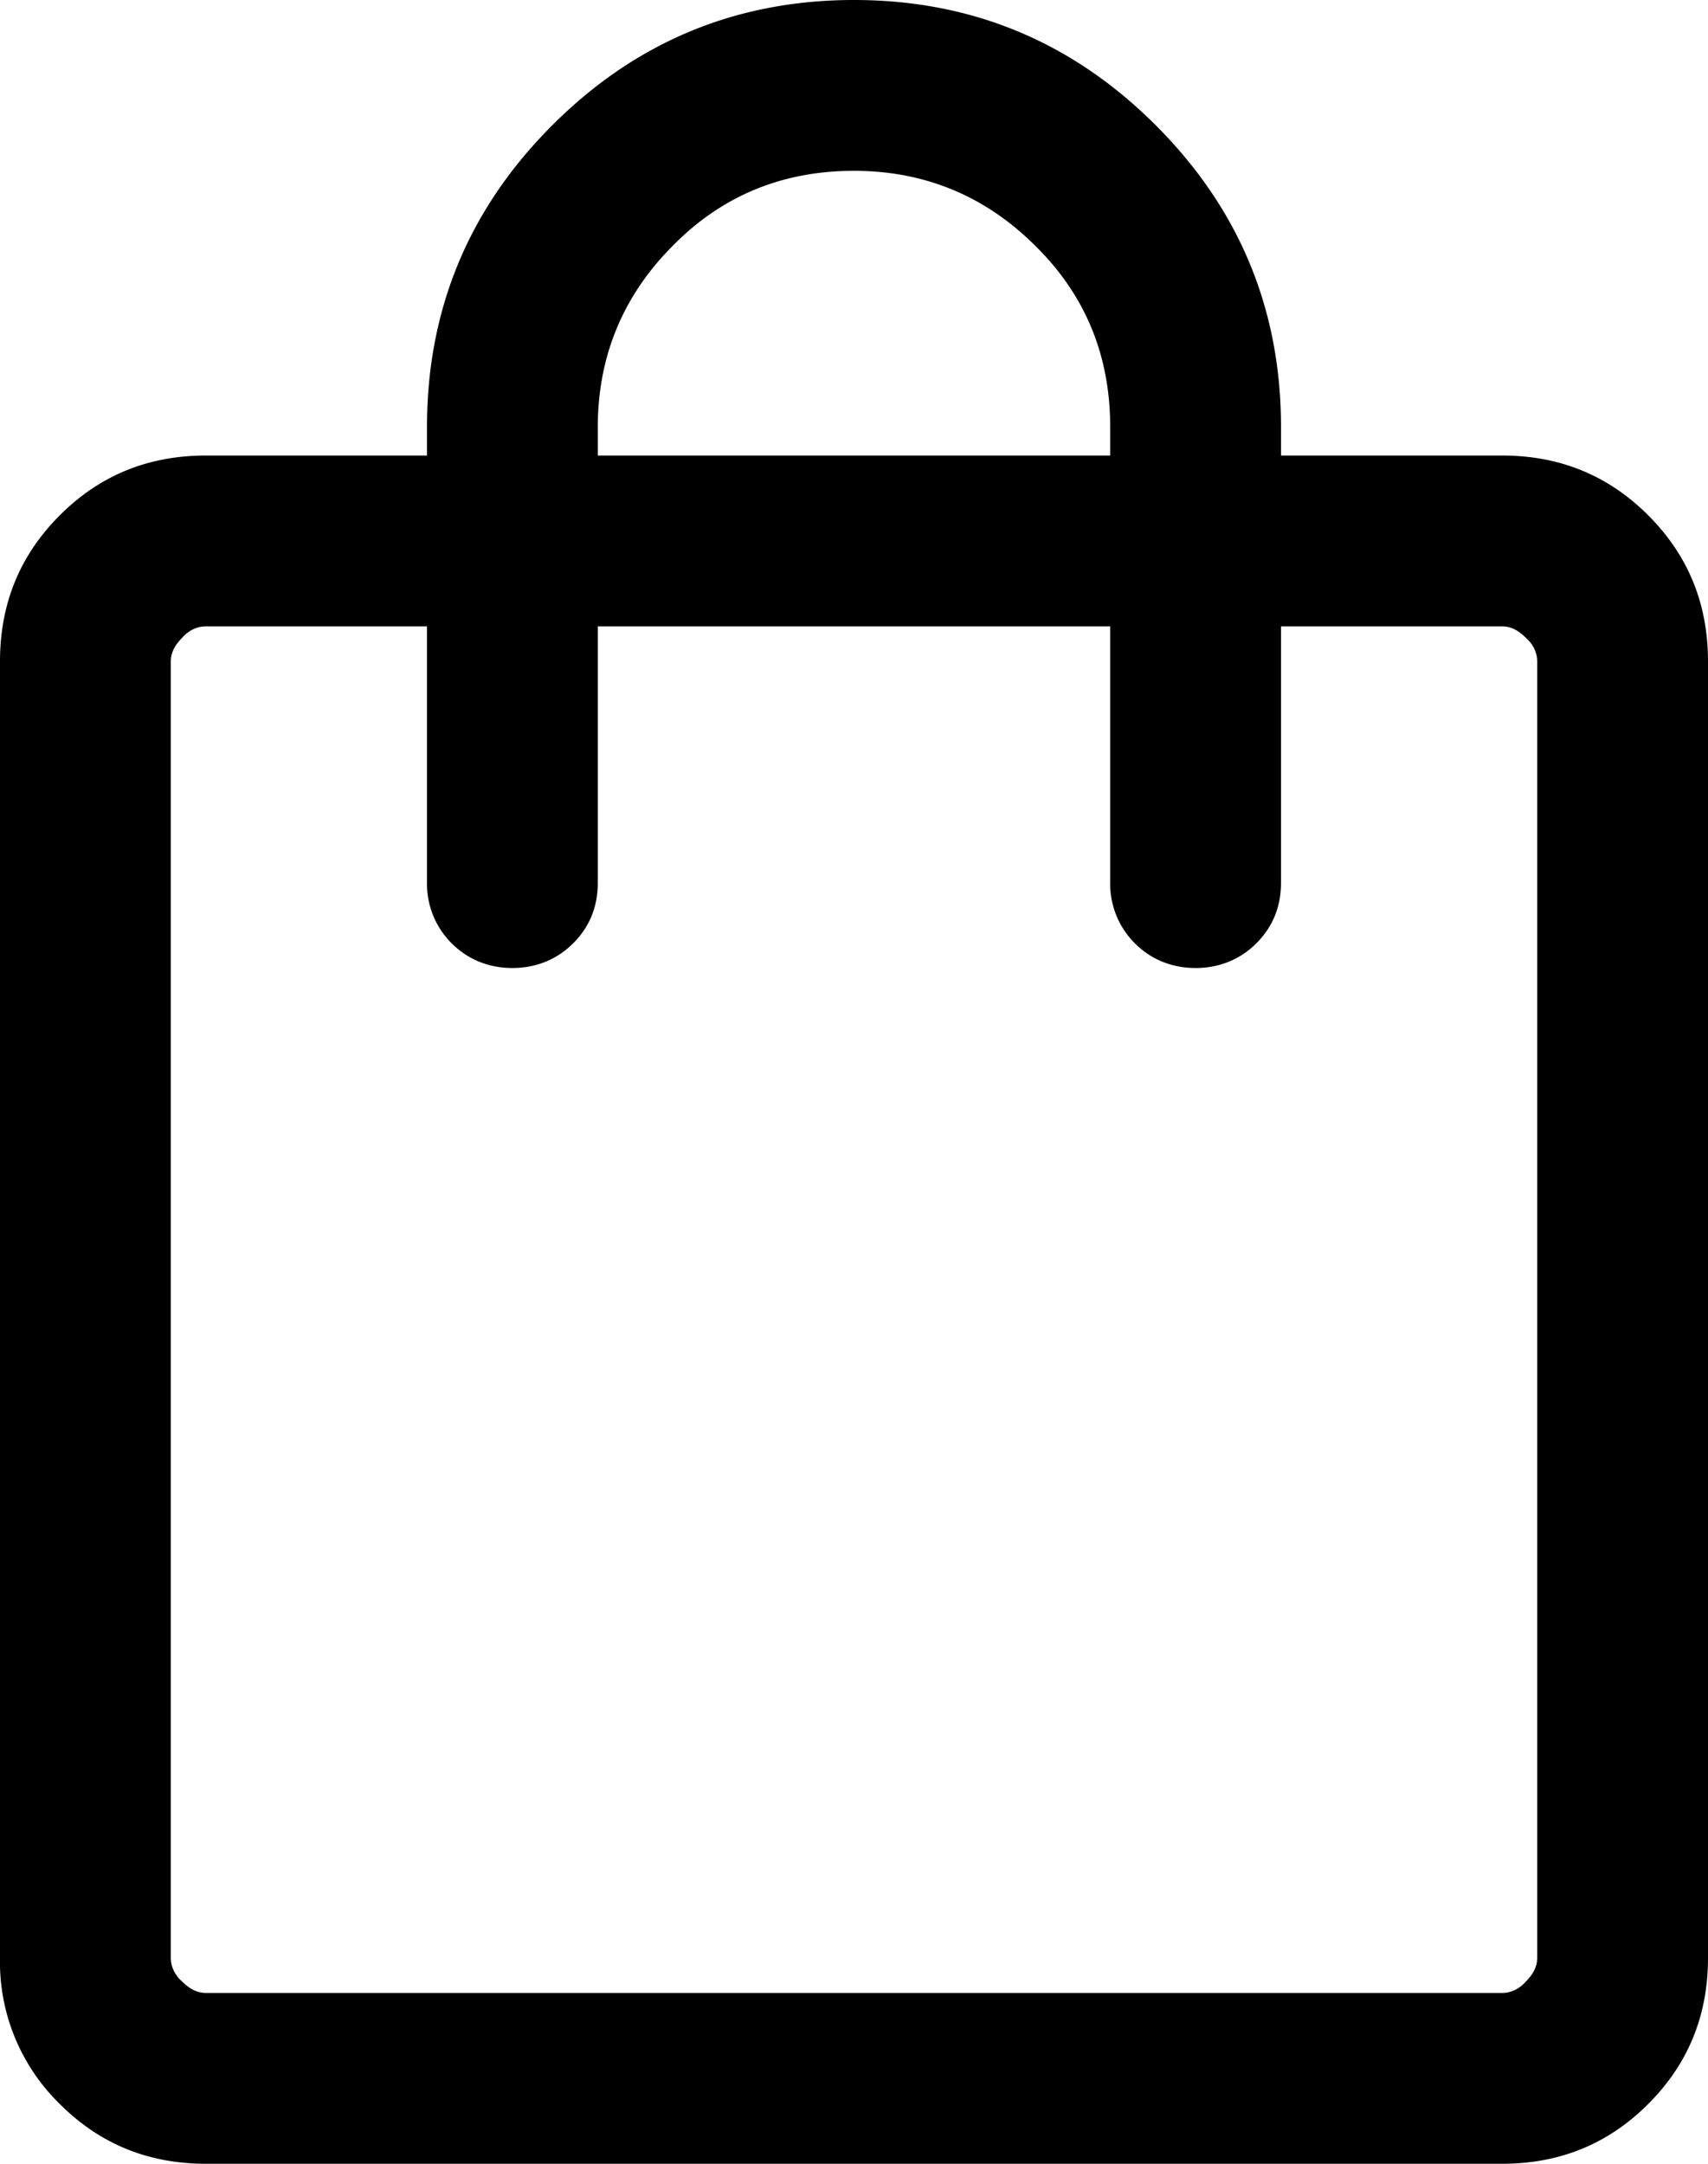 <svg xmlns="http://www.w3.org/2000/svg" viewBox="0 0 18 22.8"><path d="M2.17 22.8c-.61 0-1.12-.21-1.54-.63A2.09 2.09 0 0 1 0 20.63V6.97c0-.61.21-1.12.63-1.54.42-.42.93-.63 1.54-.63H4.5v-.3c0-1.24.44-2.3 1.32-3.18C6.7.44 7.76 0 9 0s2.3.44 3.18 1.32c.88.88 1.32 1.94 1.32 3.18v.3h2.33c.61 0 1.12.21 1.54.63s.63.93.63 1.54v13.66c0 .61-.21 1.12-.63 1.54s-.93.63-1.54.63H2.17Zm0-1.8h13.66c.09 0 .18-.04.25-.12.08-.08.12-.16.12-.25V6.97c0-.09-.04-.18-.12-.25-.08-.08-.16-.12-.25-.12H13.5v2.7c0 .26-.09.47-.26.64-.17.17-.39.26-.64.26s-.47-.09-.64-.26a.883.883 0 0 1-.26-.64V6.6H6.3v2.7c0 .26-.09.47-.26.64-.17.17-.39.26-.64.26s-.47-.09-.64-.26a.883.883 0 0 1-.26-.64V6.6H2.17c-.09 0-.18.04-.25.12-.08.08-.12.16-.12.25v13.66c0 .09.04.18.12.25.08.08.16.12.25.12ZM6.3 4.8h5.4v-.3c0-.75-.26-1.39-.79-1.91-.52-.52-1.16-.79-1.91-.79s-1.39.26-1.91.79c-.52.52-.79 1.16-.79 1.91v.3Z"/></svg>